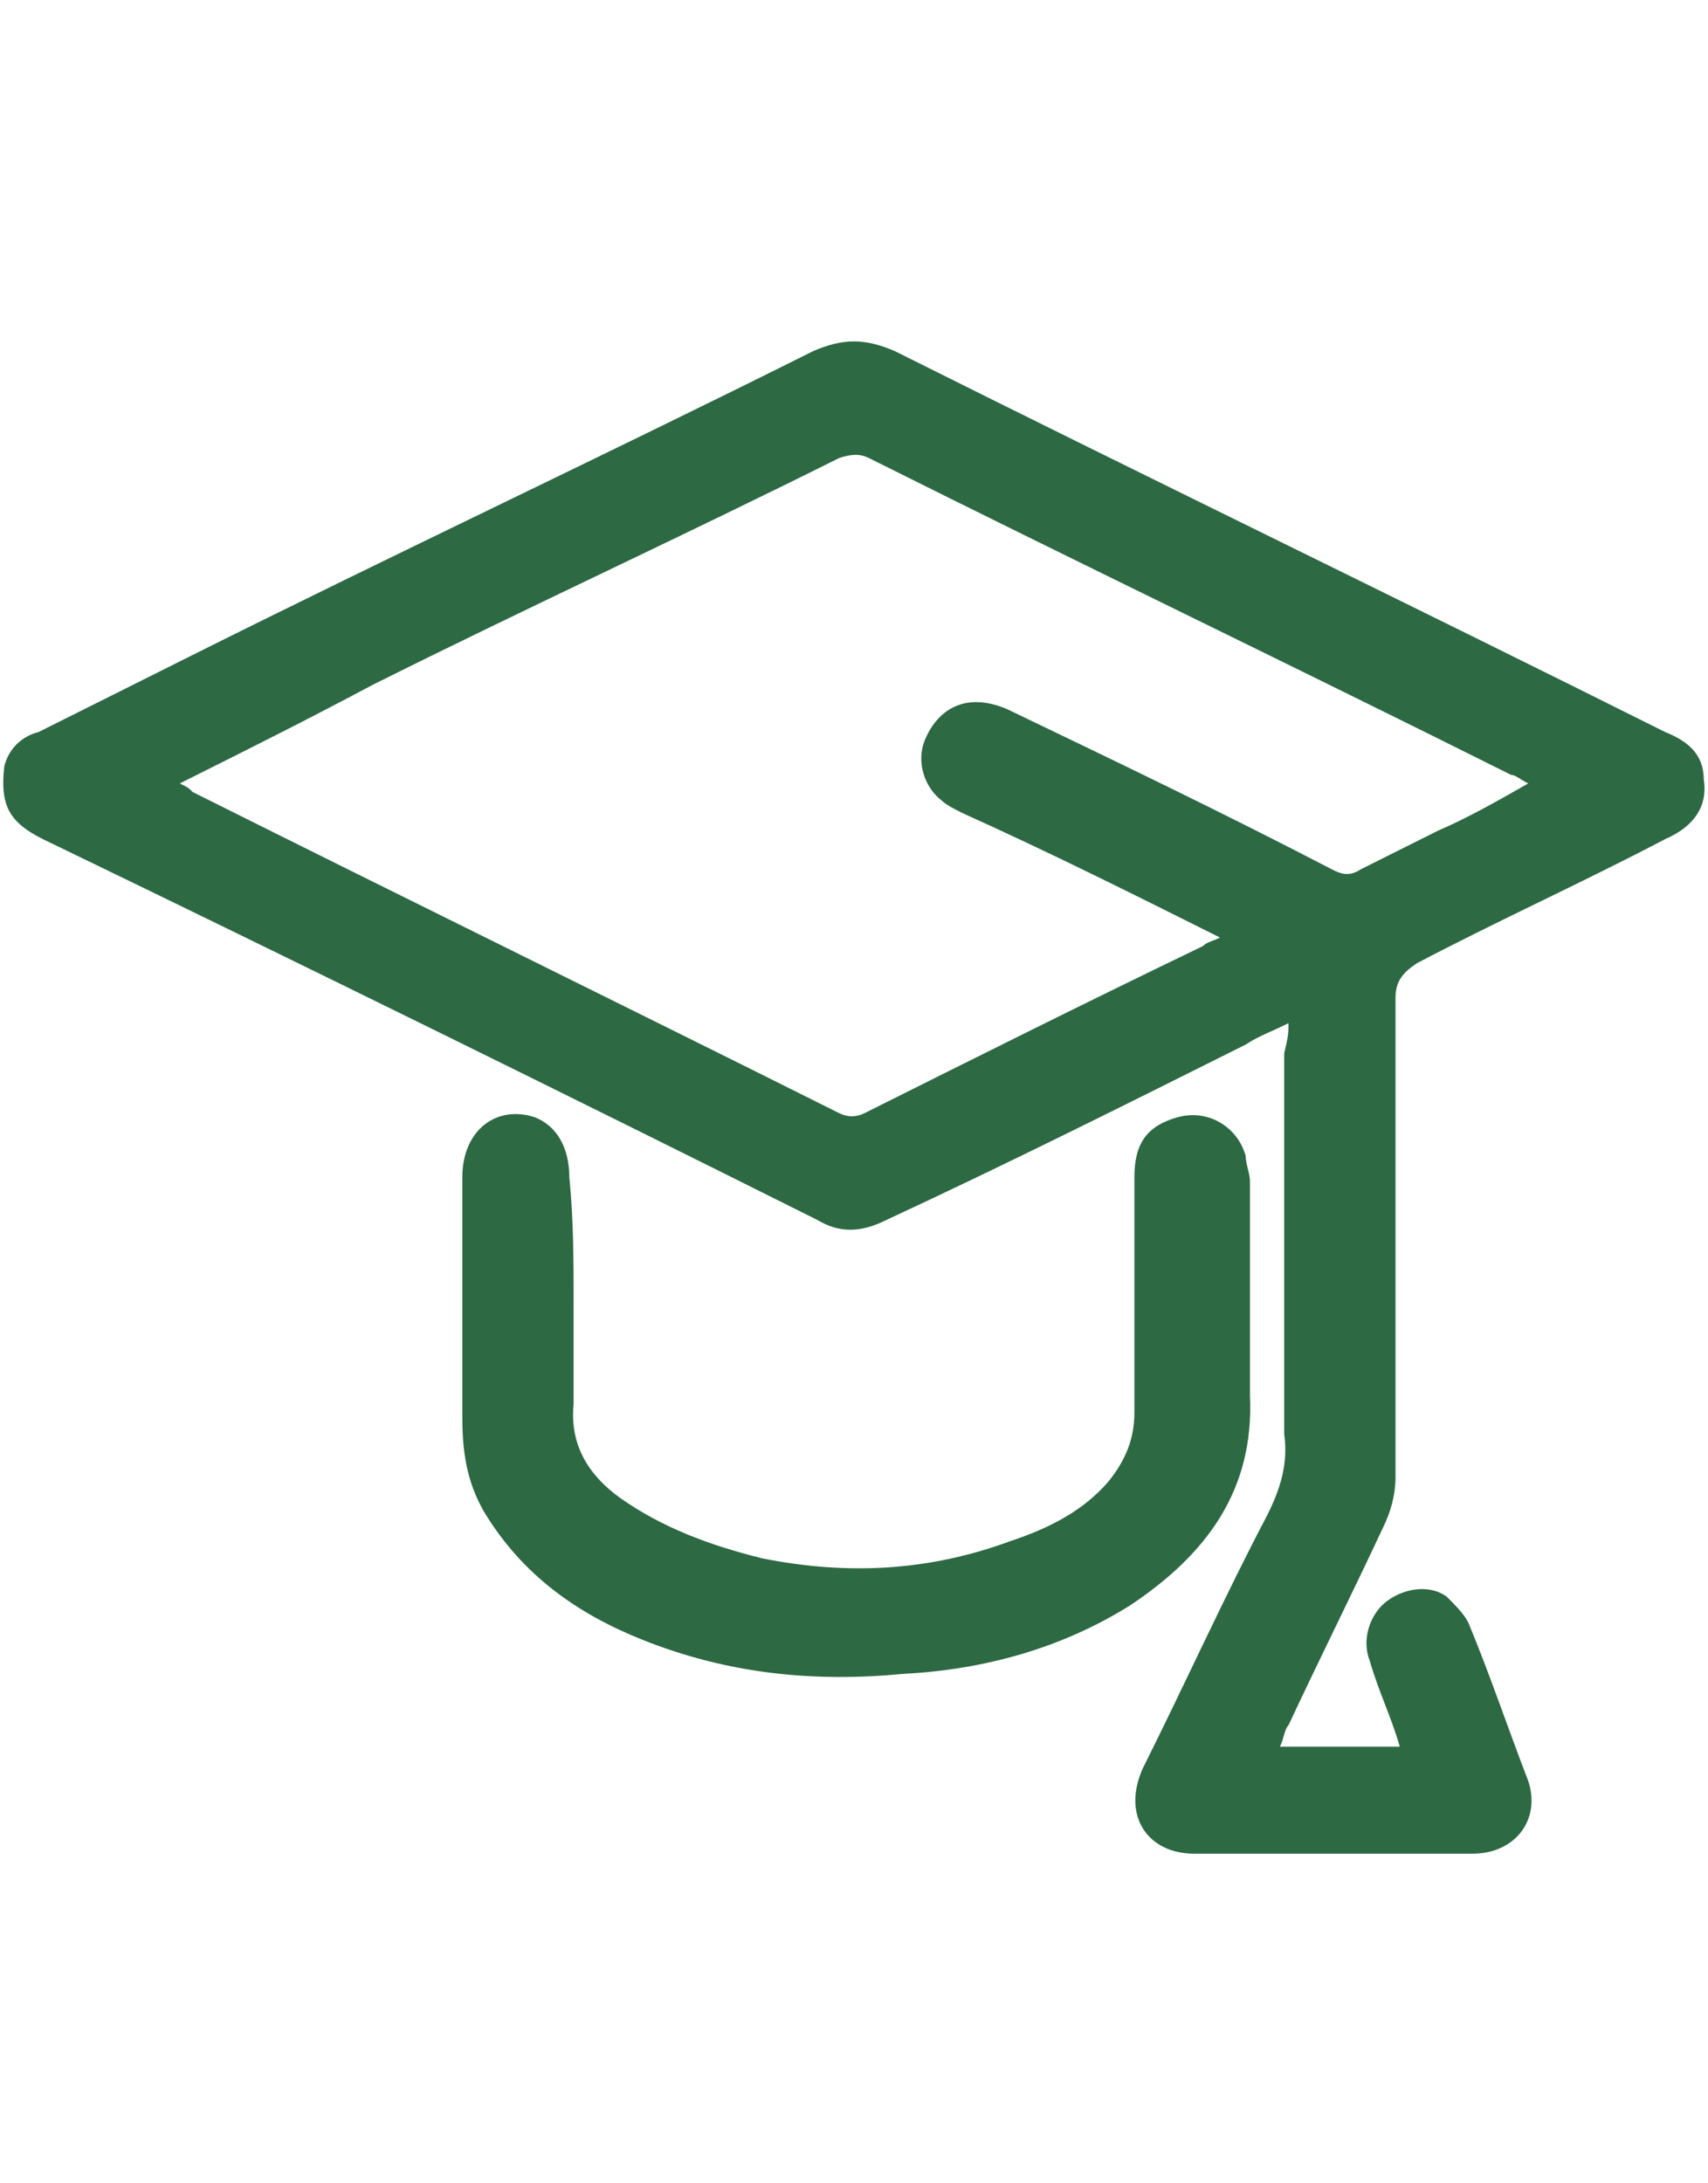 <?xml version="1.0" encoding="UTF-8"?> <svg xmlns="http://www.w3.org/2000/svg" xmlns:xlink="http://www.w3.org/1999/xlink" version="1.1" id="Capa_1" x="0px" y="0px" viewBox="0 0 39.9 51" style="enable-background:new 0 0 39.9 51;" xml:space="preserve"> <style type="text/css"> .st0{fill:#2D6943;} .st1{fill:#FFFFFF;stroke:#2D6943;stroke-width:1.9;stroke-miterlimit:10;} .st2{fill:#FFFFFF;stroke:#2D6943;stroke-width:1.9;stroke-linecap:round;stroke-linejoin:round;stroke-miterlimit:10;} .st3{fill:none;stroke:#2D6943;stroke-width:1.9;stroke-miterlimit:10;} .st4{fill:none;stroke:#2D6943;stroke-width:1.9;stroke-linecap:round;stroke-linejoin:round;stroke-miterlimit:10;} .st5{fill:#FFFFFF;stroke:#FFFFFF;stroke-width:4;stroke-miterlimit:10;} .st6{fill:#FFFFFF;stroke:#2D6943;stroke-width:3;stroke-linecap:round;stroke-miterlimit:10;} .st7{fill:#FFFFFF;} .st8{fill:#2D6943;stroke:#2D6943;stroke-width:0.4;stroke-miterlimit:10;} .st9{fill:none;stroke:#2D6943;stroke-width:1.5;stroke-miterlimit:10;} .st10{fill:none;stroke:#FFFFFF;stroke-width:1.9;stroke-miterlimit:10;} </style> <g id="_x37_U6rDN_00000098941804111791146670000014522423793863032735_"> <g> <path class="st0" d="M30.1,23.9c-0.4,0.2-0.7,0.3-1,0.5c-2.8,1.4-5.6,2.8-8.4,4.1c-0.6,0.3-1.1,0.3-1.6,0c-6-3-12.1-6-18.1-8.9 c-0.8-0.4-1-0.8-0.9-1.7c0.1-0.4,0.4-0.7,0.8-0.8c1.2-0.6,2.4-1.2,3.6-1.8c4.8-2.4,9.7-4.7,14.5-7.1c0.7-0.3,1.2-0.3,1.9,0 c6,3,12,5.9,18,8.9c0.5,0.2,0.9,0.5,0.9,1.1c0.1,0.6-0.2,1.1-0.9,1.4c-1.9,1-3.9,1.9-5.8,2.9c-0.3,0.2-0.5,0.4-0.5,0.8 c0,3.7,0,7.5,0,11.2c0,0.4-0.1,0.8-0.3,1.2c-0.7,1.5-1.5,3.1-2.2,4.6c-0.1,0.1-0.1,0.3-0.2,0.5c0.9,0,1.8,0,2.8,0 c-0.2-0.7-0.5-1.3-0.7-2c-0.2-0.5,0-1.1,0.4-1.4c0.4-0.3,1-0.4,1.4-0.1c0.2,0.2,0.4,0.4,0.5,0.6c0.5,1.2,0.9,2.4,1.4,3.7 c0.3,0.9-0.3,1.7-1.3,1.7c-2.2,0-4.3,0-6.5,0c-1.1,0-1.7-0.9-1.2-2c1-2,1.9-4,2.9-5.9c0.3-0.6,0.5-1.2,0.4-1.9c0-3,0-6,0-8.9 C30.1,24.2,30.1,24.1,30.1,23.9z M4.2,18.3c0.2,0.1,0.2,0.1,0.3,0.2c5,2.5,10.1,5,15.1,7.5c0.2,0.1,0.4,0.1,0.6,0 c2.6-1.3,5.2-2.6,7.9-3.9c0.1-0.1,0.2-0.1,0.4-0.2c-2-1-4-2-6-2.9c-0.2-0.1-0.4-0.2-0.5-0.3c-0.4-0.3-0.6-0.9-0.4-1.4 c0.2-0.5,0.6-0.9,1.2-0.9c0.3,0,0.6,0.1,0.8,0.2c2.5,1.2,5,2.4,7.5,3.7c0.2,0.1,0.4,0.2,0.7,0c0.6-0.3,1.2-0.6,1.8-0.9 c0.7-0.3,1.4-0.7,2.1-1.1c-0.2-0.1-0.3-0.2-0.4-0.2c-5-2.5-10-4.9-15-7.4c-0.2-0.1-0.4-0.1-0.7,0C16,12.5,12.3,14.2,8.7,16 C7.2,16.8,5.8,17.5,4.2,18.3z"></path> <path class="st0" d="M13.4,30.4c0,0.8,0,1.6,0,2.4c-0.1,1,0.4,1.7,1.1,2.2c1,0.7,2.1,1.1,3.3,1.4c2,0.4,3.9,0.3,5.8-0.4 c0.9-0.3,1.7-0.7,2.3-1.4c0.4-0.5,0.6-1,0.6-1.6c0-1.8,0-3.7,0-5.5c0-0.8,0.3-1.2,1-1.4c0.7-0.2,1.4,0.2,1.6,0.9 c0,0.2,0.1,0.4,0.1,0.6c0,1.7,0,3.3,0,5c0.1,2.2-1,3.7-2.8,4.9c-1.6,1-3.4,1.5-5.3,1.6C19,39.3,17,39.1,15,38.3 c-1.5-0.6-2.8-1.5-3.7-3c-0.4-0.7-0.5-1.4-0.5-2.2c0-1.9,0-3.7,0-5.6c0-1.1,0.8-1.7,1.7-1.4c0.5,0.2,0.8,0.7,0.8,1.4 C13.4,28.5,13.4,29.5,13.4,30.4z"></path> </g> </g> </svg> 
